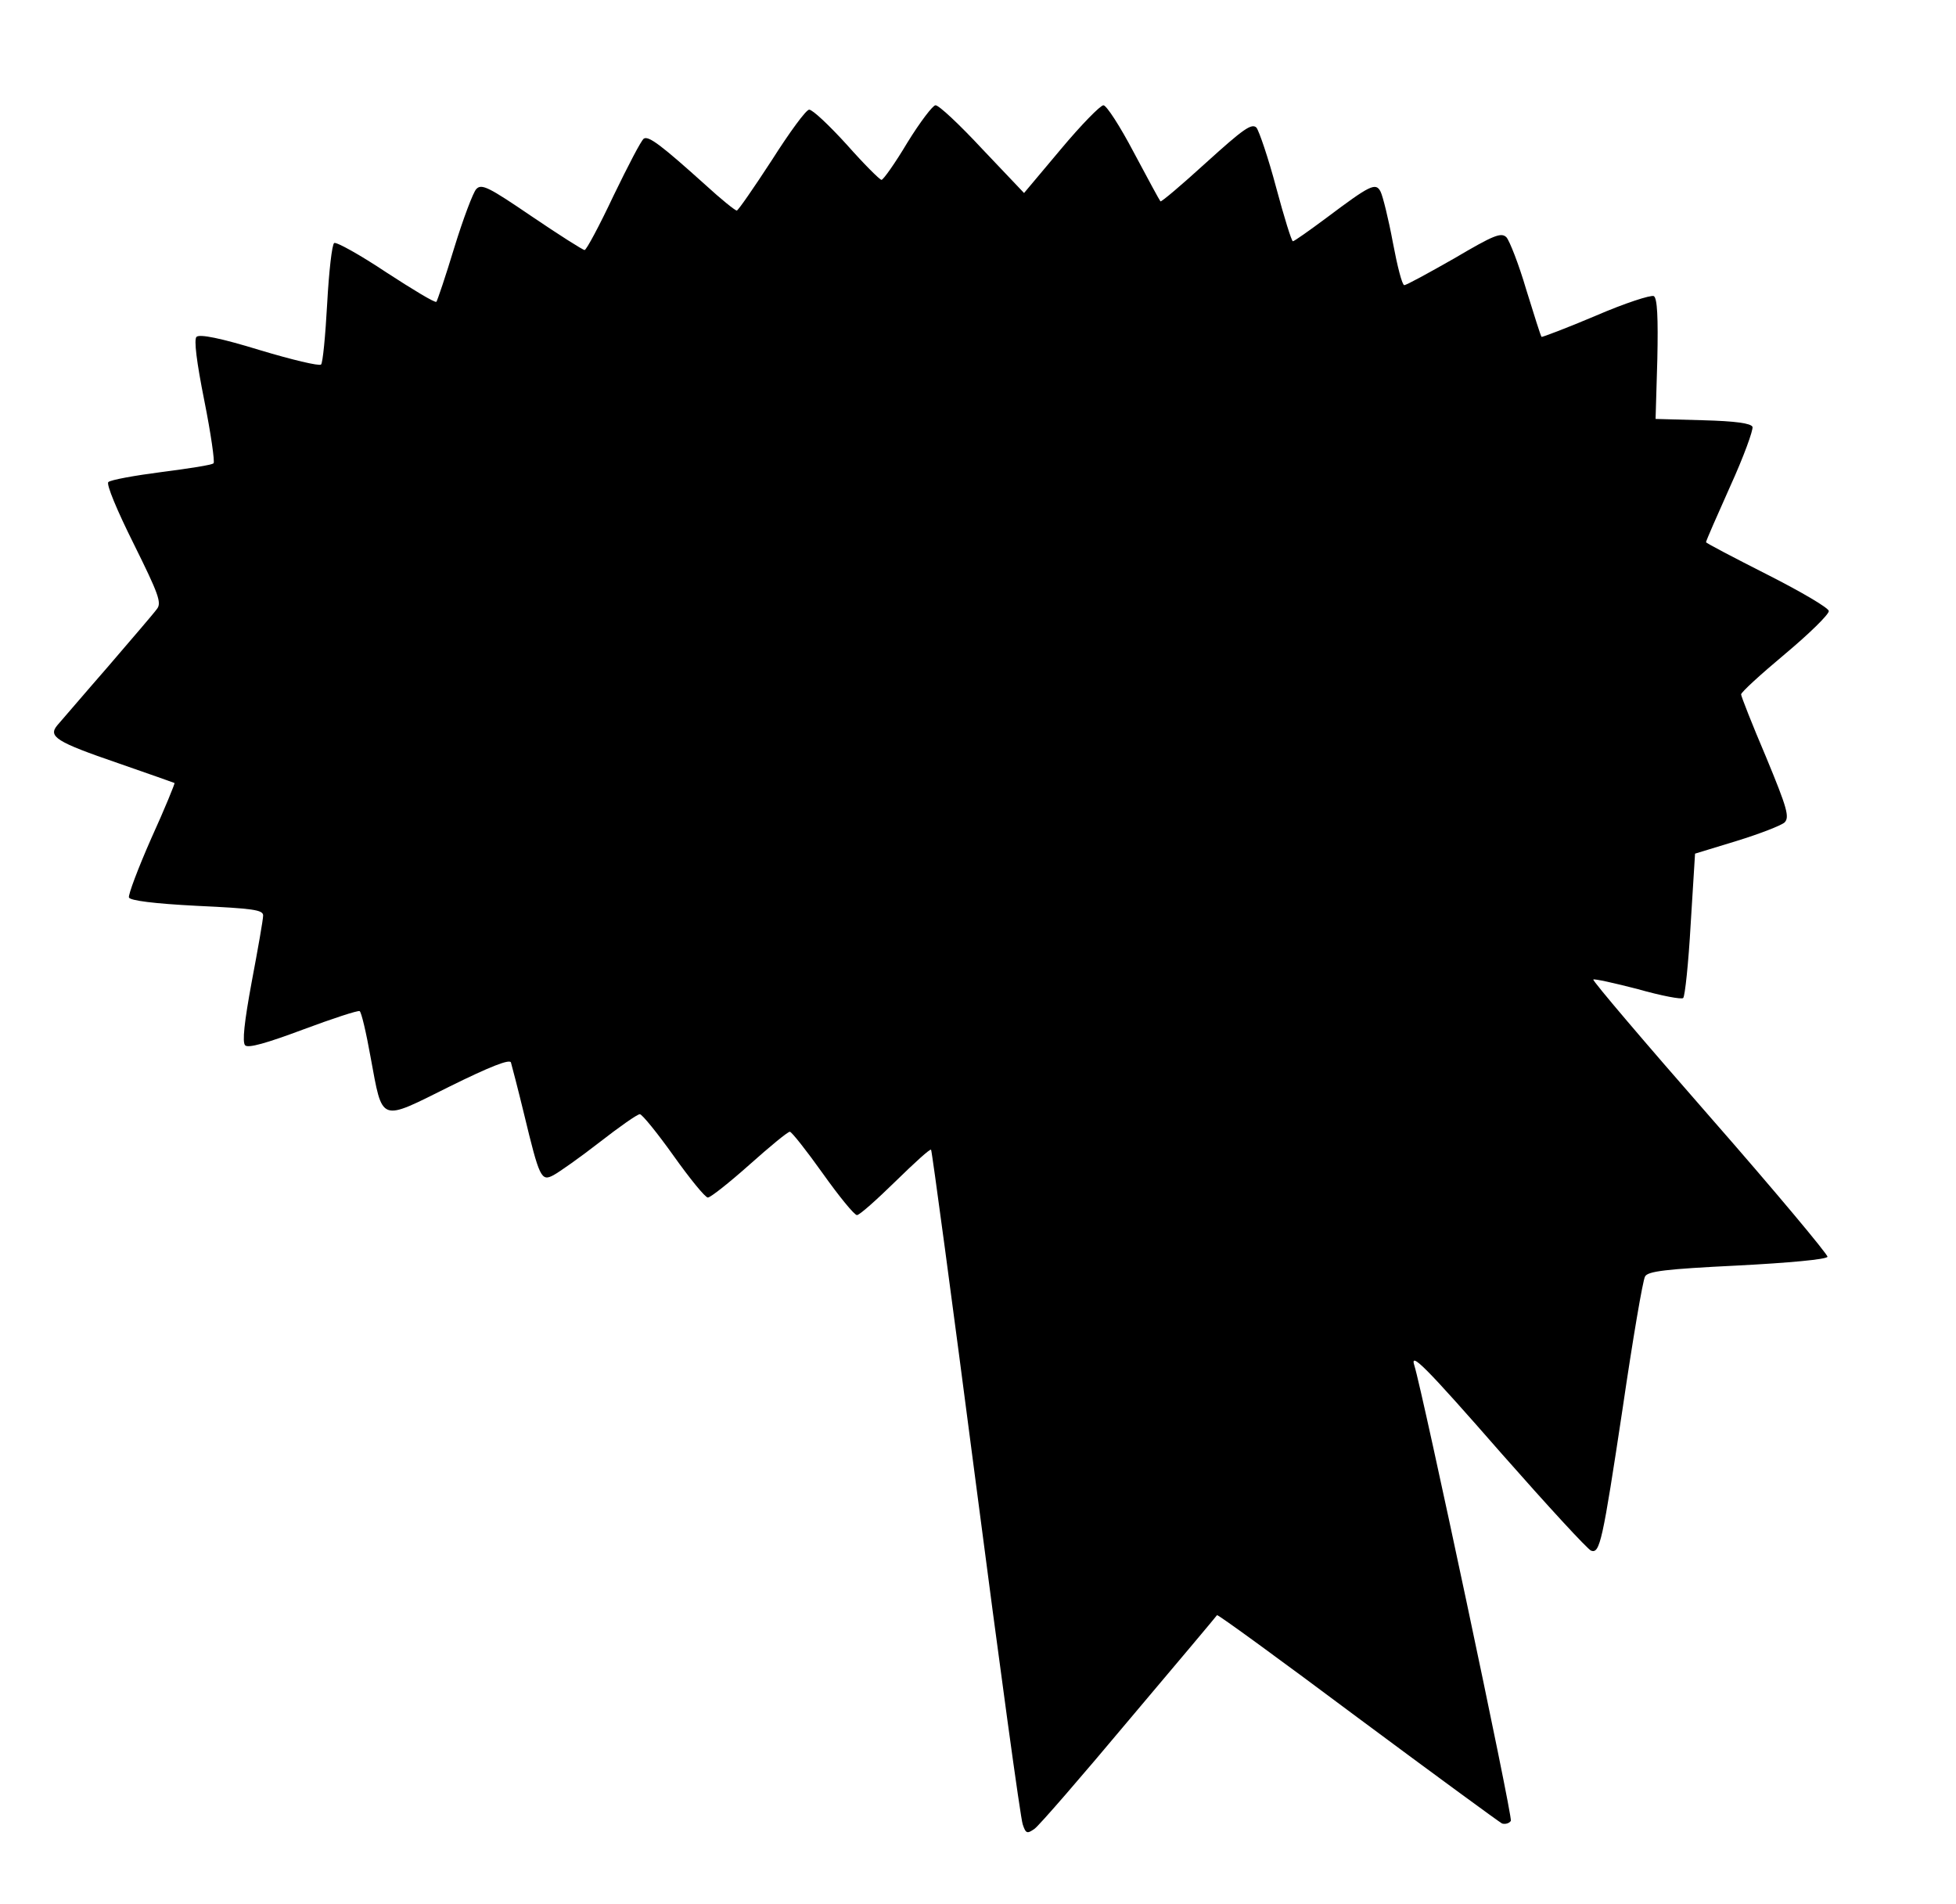 <svg xmlns="http://www.w3.org/2000/svg" version="1.0" width="446" height="434" viewBox="0 0 4460 4340"><path d="M2332 4159c-5-13-53-364-107-779s-100-757-102-759c-2-3-38 30-81 72s-82 77-88 77-41-43-78-95-71-95-75-95c-5 0-46 34-92 75s-89 75-95 75-41-43-78-95-72-95-77-95c-6 0-47 29-92 64s-92 68-105 75c-28 15-32 6-67-139-14-58-28-111-30-118-3-8-47 9-140 55-161 80-152 84-180-67-10-56-21-103-25-105s-62 17-129 42c-83 31-125 43-132 36s-2-53 15-145c14-74 26-142 26-151 0-13-24-16-151-22-98-5-152-12-155-19-2-6 21-67 51-135 31-68 54-125 53-126-2-1-59-21-128-45-143-49-161-61-139-87 9-10 60-70 115-133 54-63 105-122 112-132 11-14 3-35-53-148-38-76-63-136-58-141s60-15 122-23 115-16 118-20c3-3-6-67-21-142-18-90-24-140-18-146 7-7 56 3 144 30 73 22 136 37 140 33 4-3 10-66 14-139s11-135 16-138 59 27 119 67c60 39 111 70 114 67 2-2 21-58 41-124 20-65 43-126 50-133 12-13 29-4 126 62 62 42 117 77 121 77s34-56 66-124c33-68 63-126 69-130 11-7 41 16 141 106 35 32 67 58 71 58 3 0 39-52 80-115 40-63 78-115 85-115 8 0 46 36 86 80 39 44 75 80 79 80s31-38 59-85c29-47 58-85 64-85 7-1 55 44 107 100l95 100 84-100c46-55 90-100 97-100s38 48 69 107c32 60 59 110 61 112s49-38 105-89c83-75 103-90 114-79 6 8 27 69 45 137 18 67 35 122 38 122s37-24 76-53c100-75 113-82 124-60 5 10 18 62 28 116 10 53 21 97 26 97s56-28 114-61c90-53 107-60 119-48 7 8 28 61 45 119 18 58 33 106 35 108 1 1 57-20 123-48 67-29 126-48 133-45 8 5 10 49 8 144l-4 136 108 3c75 2 109 7 113 15 2 7-20 68-51 136-30 67-55 124-55 127 0 2 63 35 140 74s140 76 140 83c0 8-45 52-100 98s-100 87-100 92c0 4 25 68 57 143 48 116 54 137 42 149-8 7-57 26-109 42l-95 29-10 161c-5 89-13 164-17 168-3 4-50-5-103-20-54-14-99-24-102-22-2 3 118 144 266 313 149 170 269 314 268 319-2 6-89 14-206 20-163 8-204 13-210 25-5 8-28 143-51 300-46 305-52 332-72 325-8-3-99-102-203-220-174-199-211-236-200-202 18 56 225 1030 220 1038-4 6-13 8-20 6-6-3-155-112-330-242-174-130-318-235-320-233-1 2-91 109-200 238-108 129-205 241-216 249-17 12-20 11-27-10z"/></svg>